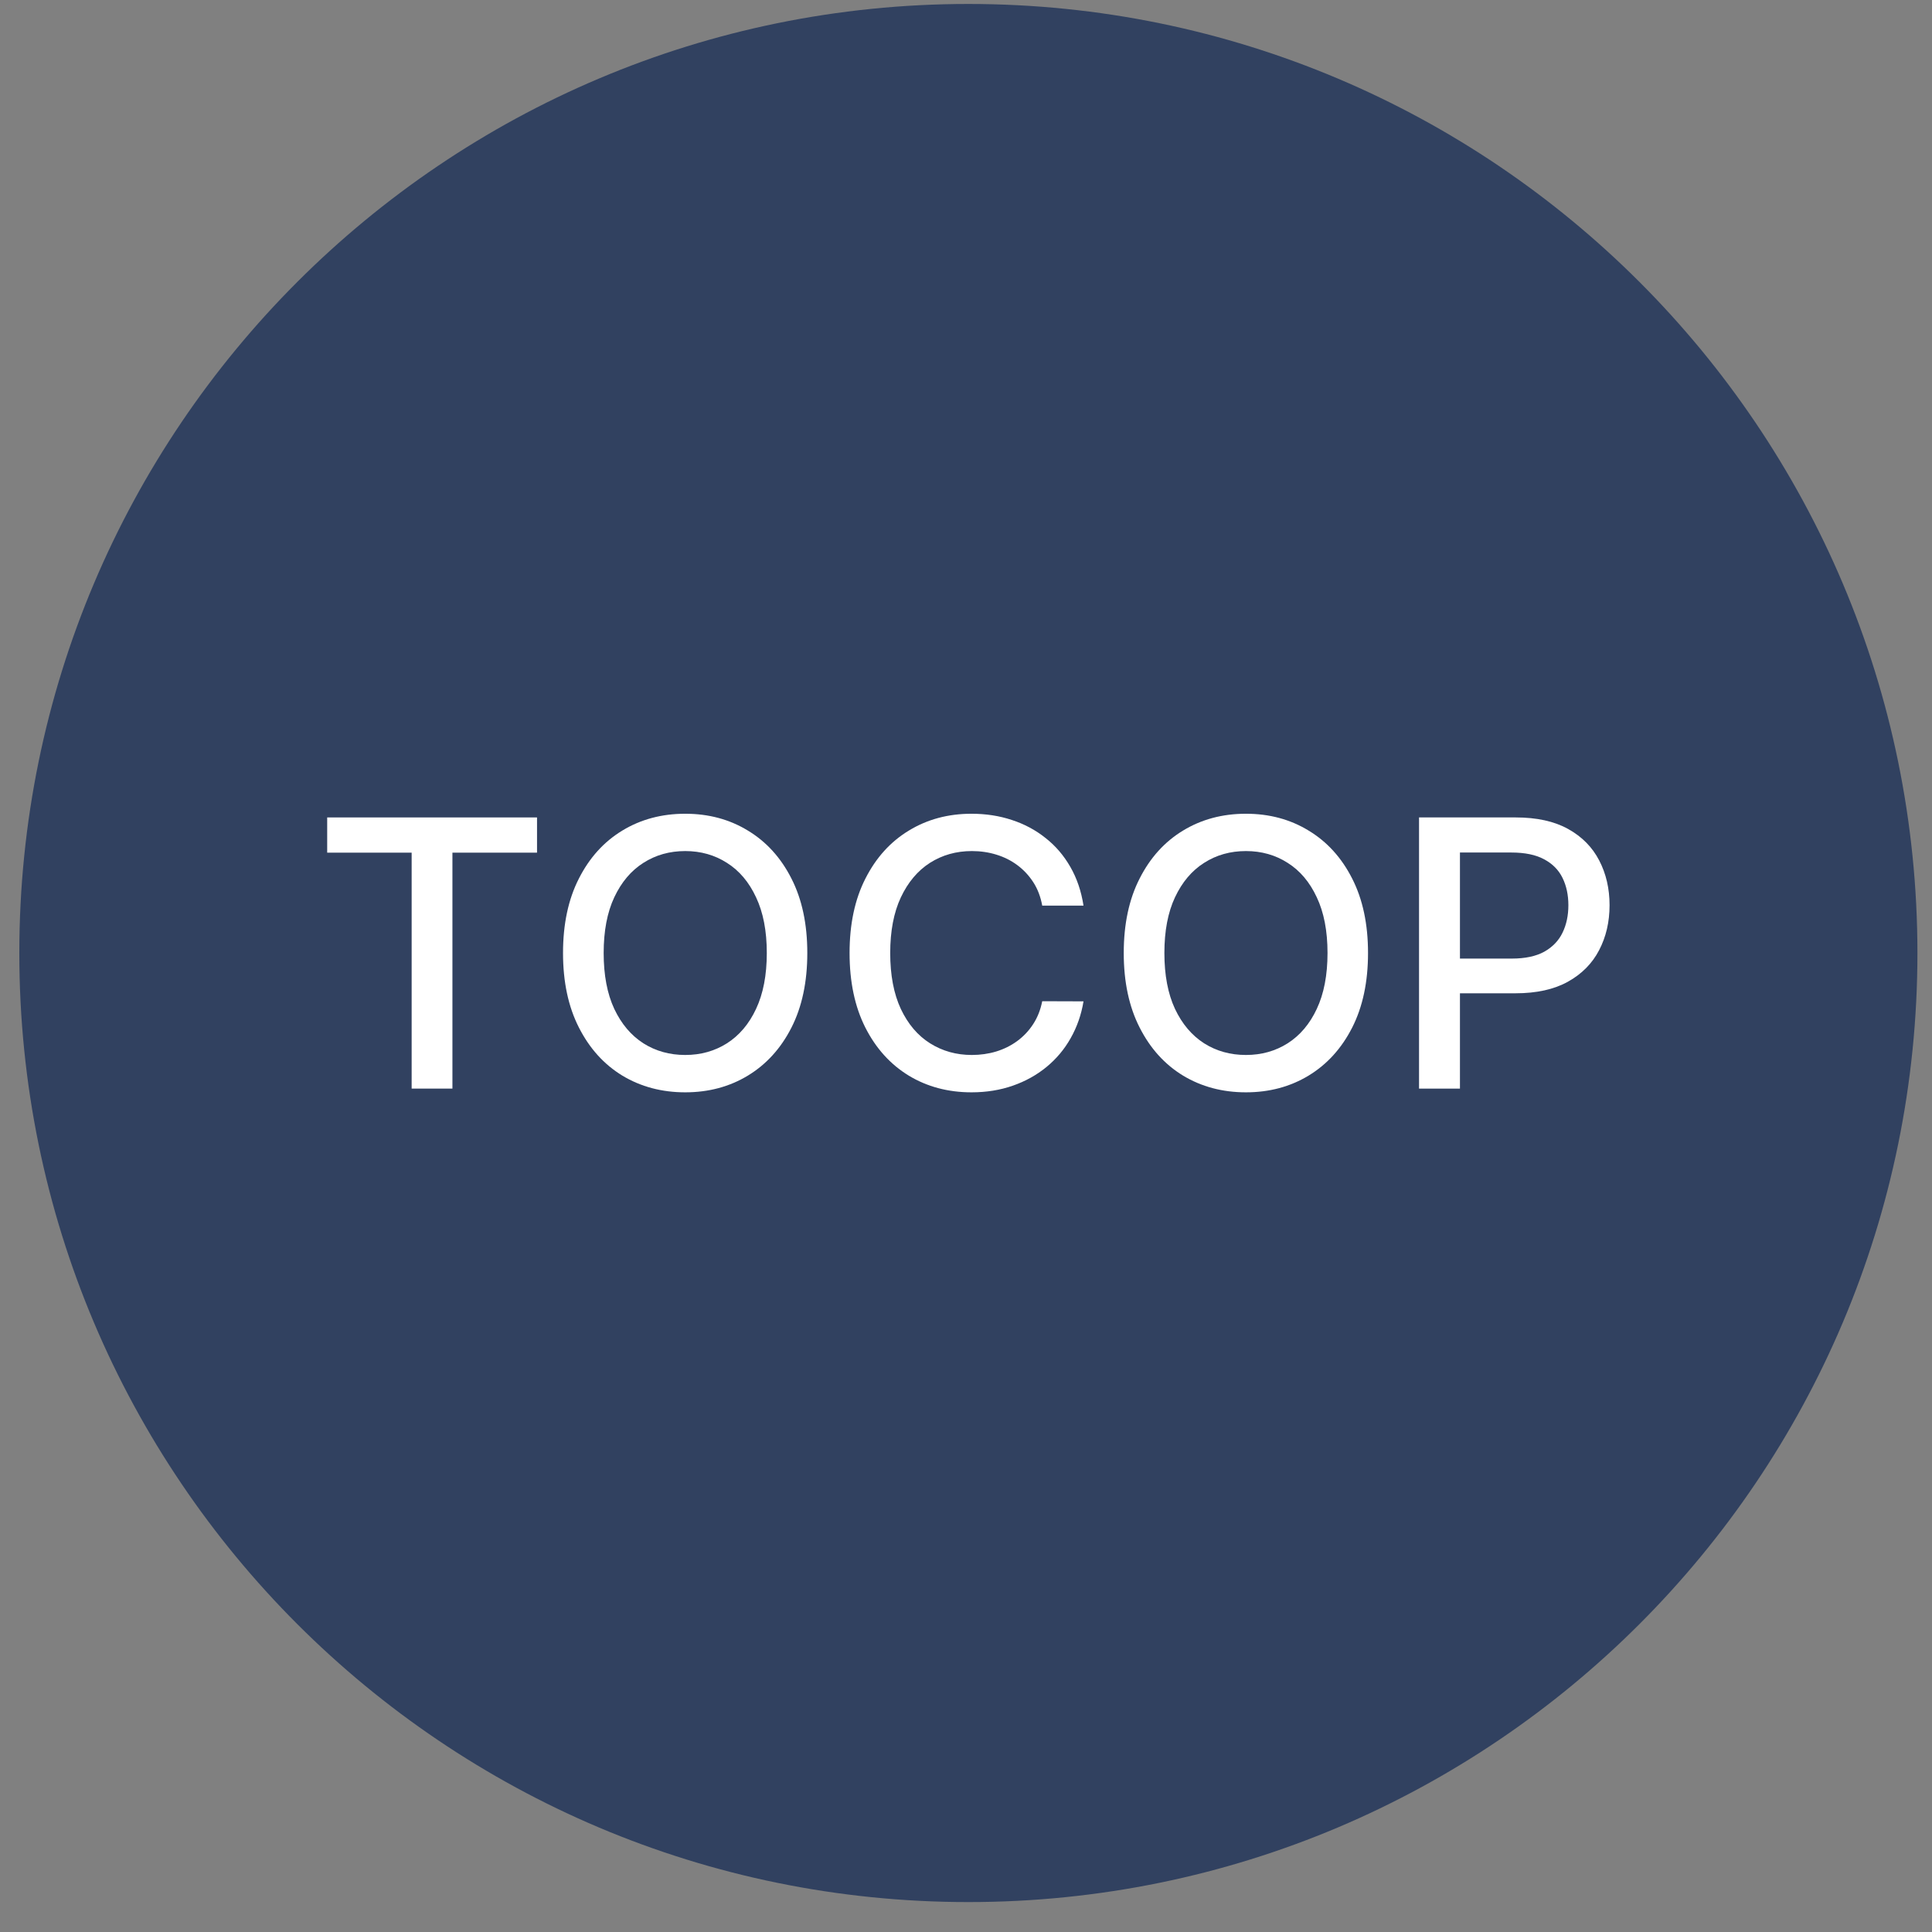 <svg width="57" height="57" viewBox="0 0 57 57" fill="none" xmlns="http://www.w3.org/2000/svg">
<rect x="0" y="0" width="57" height="57" fill="#808080" stroke="none"/>
<g clip-path="url(#clip0_6704_20)">
<path d="M0.57 28.117C0.57 43.581 13.106 56.117 28.57 56.117C44.034 56.117 56.57 43.581 56.57 28.117C56.57 12.653 44.034 0.117 28.57 0.117C13.106 0.117 0.57 12.653 0.57 28.117Z" fill="#314160"/>
<path d="M41.866 32.117V24.117H44.717C45.34 24.117 45.855 24.23 46.264 24.457C46.673 24.684 46.979 24.994 47.182 25.387C47.385 25.777 47.487 26.217 47.487 26.707C47.487 27.199 47.384 27.642 47.178 28.035C46.975 28.426 46.668 28.736 46.256 28.965C45.848 29.191 45.333 29.305 44.714 29.305H42.752V28.281H44.604C44.997 28.281 45.316 28.213 45.561 28.078C45.806 27.94 45.986 27.753 46.1 27.516C46.215 27.279 46.272 27.009 46.272 26.707C46.272 26.405 46.215 26.137 46.1 25.902C45.986 25.668 45.805 25.484 45.557 25.352C45.312 25.219 44.989 25.152 44.589 25.152H43.073V32.117H41.866Z" fill="white"/>
<path d="M40.361 28.117C40.361 28.971 40.205 29.706 39.892 30.32C39.58 30.932 39.151 31.404 38.607 31.734C38.065 32.062 37.45 32.227 36.759 32.227C36.067 32.227 35.448 32.062 34.904 31.734C34.362 31.404 33.935 30.931 33.623 30.316C33.31 29.702 33.154 28.969 33.154 28.117C33.154 27.263 33.31 26.53 33.623 25.918C33.935 25.303 34.362 24.832 34.904 24.504C35.448 24.173 36.067 24.008 36.759 24.008C37.45 24.008 38.065 24.173 38.607 24.504C39.151 24.832 39.58 25.303 39.892 25.918C40.205 26.53 40.361 27.263 40.361 28.117ZM39.166 28.117C39.166 27.466 39.06 26.918 38.849 26.473C38.641 26.025 38.354 25.686 37.99 25.457C37.628 25.225 37.218 25.109 36.759 25.109C36.298 25.109 35.887 25.225 35.525 25.457C35.163 25.686 34.877 26.025 34.666 26.473C34.457 26.918 34.353 27.466 34.353 28.117C34.353 28.768 34.457 29.318 34.666 29.766C34.877 30.211 35.163 30.549 35.525 30.781C35.887 31.01 36.298 31.125 36.759 31.125C37.218 31.125 37.628 31.01 37.99 30.781C38.354 30.549 38.641 30.211 38.849 29.766C39.06 29.318 39.166 28.768 39.166 28.117Z" fill="white"/>
<path d="M31.967 26.719H30.749C30.702 26.458 30.614 26.229 30.487 26.031C30.359 25.833 30.203 25.665 30.018 25.527C29.833 25.389 29.626 25.285 29.397 25.215C29.171 25.145 28.93 25.109 28.674 25.109C28.213 25.109 27.801 25.225 27.436 25.457C27.074 25.689 26.788 26.029 26.577 26.477C26.368 26.924 26.264 27.471 26.264 28.117C26.264 28.768 26.368 29.318 26.577 29.766C26.788 30.213 27.075 30.552 27.44 30.781C27.805 31.01 28.215 31.125 28.671 31.125C28.923 31.125 29.163 31.091 29.389 31.023C29.618 30.953 29.825 30.85 30.01 30.715C30.195 30.579 30.352 30.414 30.479 30.219C30.609 30.021 30.699 29.794 30.749 29.539L31.967 29.543C31.902 29.936 31.776 30.298 31.588 30.629C31.404 30.957 31.165 31.241 30.874 31.48C30.585 31.717 30.254 31.901 29.881 32.031C29.509 32.161 29.103 32.227 28.663 32.227C27.97 32.227 27.353 32.062 26.811 31.734C26.27 31.404 25.842 30.931 25.53 30.316C25.22 29.702 25.065 28.969 25.065 28.117C25.065 27.263 25.221 26.53 25.534 25.918C25.846 25.303 26.273 24.832 26.815 24.504C27.357 24.173 27.973 24.008 28.663 24.008C29.087 24.008 29.483 24.069 29.85 24.191C30.22 24.311 30.552 24.488 30.846 24.723C31.141 24.954 31.384 25.238 31.577 25.574C31.77 25.908 31.9 26.289 31.967 26.719Z" fill="white"/>
<path d="M23.818 28.117C23.818 28.971 23.662 29.706 23.349 30.32C23.037 30.932 22.608 31.404 22.064 31.734C21.522 32.062 20.907 32.227 20.216 32.227C19.524 32.227 18.905 32.062 18.361 31.734C17.819 31.404 17.392 30.931 17.08 30.316C16.767 29.702 16.611 28.969 16.611 28.117C16.611 27.263 16.767 26.53 17.08 25.918C17.392 25.303 17.819 24.832 18.361 24.504C18.905 24.173 19.524 24.008 20.216 24.008C20.907 24.008 21.522 24.173 22.064 24.504C22.608 24.832 23.037 25.303 23.349 25.918C23.662 26.53 23.818 27.263 23.818 28.117ZM22.623 28.117C22.623 27.466 22.517 26.918 22.306 26.473C22.098 26.025 21.811 25.686 21.447 25.457C21.085 25.225 20.675 25.109 20.216 25.109C19.756 25.109 19.344 25.225 18.982 25.457C18.62 25.686 18.334 26.025 18.123 26.473C17.914 26.918 17.81 27.466 17.81 28.117C17.81 28.768 17.914 29.318 18.123 29.766C18.334 30.211 18.62 30.549 18.982 30.781C19.344 31.01 19.756 31.125 20.216 31.125C20.675 31.125 21.085 31.01 21.447 30.781C21.811 30.549 22.098 30.211 22.306 29.766C22.517 29.318 22.623 28.768 22.623 28.117Z" fill="white"/>
<path d="M9.653 25.156V24.117H15.844V25.156H13.348V32.117H12.145V25.156H9.653Z" fill="white"/>
</g>
<defs>
<clipPath id="clip0_6704_20">
<rect width="56" height="56" fill="white" transform="matrix(-1 0 0 -1 56.57 56.117)"/>
</clipPath>
</defs>
</svg>
